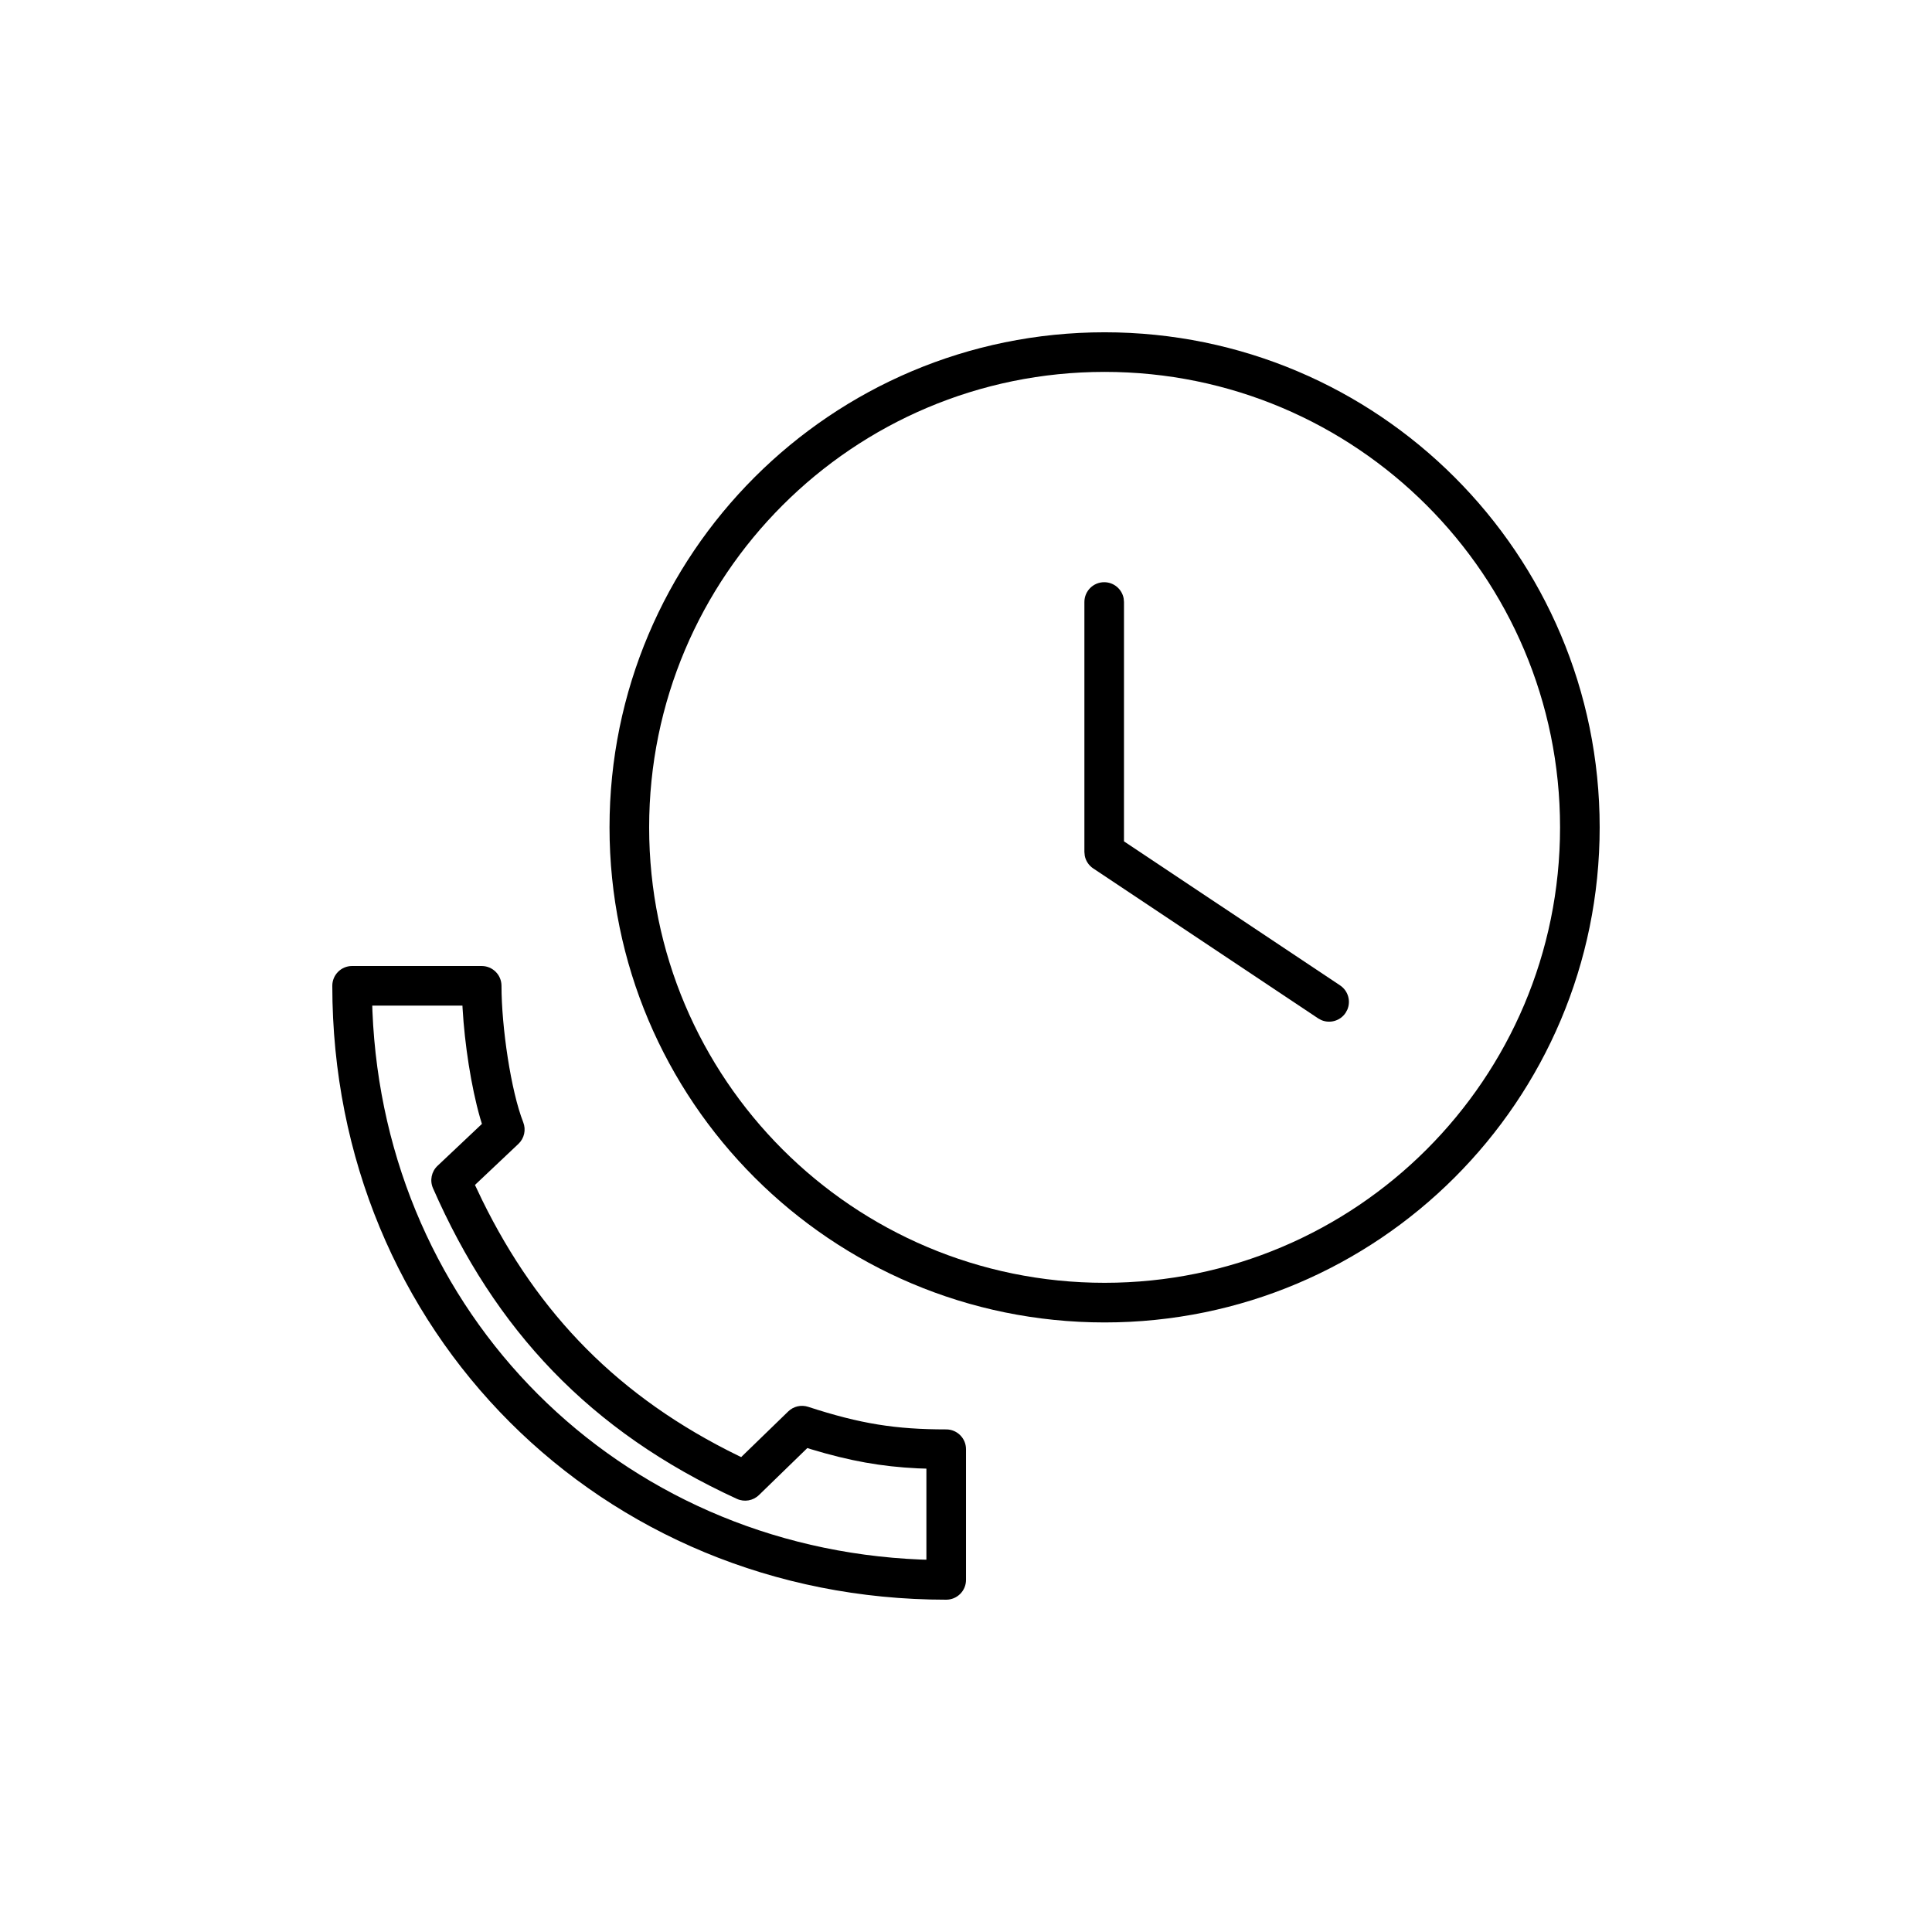 <?xml version="1.0" encoding="UTF-8"?>
<!-- Uploaded to: ICON Repo, www.svgrepo.com, Generator: ICON Repo Mixer Tools -->
<svg fill="#000000" width="800px" height="800px" version="1.1" viewBox="144 144 512 512" xmlns="http://www.w3.org/2000/svg">
 <g>
  <path d="m436.73 232.06c-72.461 0-131.2 58.738-131.2 131.2 0 72.461 58.738 131.2 131.2 131.2s131.2-58.738 131.2-131.2c0-72.461-58.738-131.2-131.2-131.2zm0 10.496c66.664 0 120.7 54.039 120.7 120.7 0 66.664-54.039 120.7-120.7 120.7s-120.7-54.039-120.7-120.7c0-66.664 54.039-120.7 120.7-120.7z"/>
  <path d="m271.65 400h-34.34c-2.898 0-5.246 2.348-5.246 5.246 0 91.461 71.23 162.69 162.69 162.69 2.898 0 5.25-2.348 5.25-5.246v-34.637c0-2.898-2.352-5.246-5.25-5.246-13.355 0-22.699-1.461-36.582-5.984-1.852-0.605-3.887-0.133-5.285 1.227l-12.469 12.094-0.625-0.297c-31.844-15.523-53.199-37.652-68.004-67.793l-1.918-4.031 11.527-10.891c1.547-1.469 2.047-3.731 1.266-5.715-3.266-8.324-5.762-25.227-5.762-36.168 0-2.898-2.352-5.246-5.25-5.246zm-5.098 10.496 0.035 0.73c0.547 9.453 2.262 20.715 4.633 28.996l0.496 1.625-11.762 11.102c-1.617 1.52-2.102 3.894-1.211 5.93 16.434 37.473 41.488 64.418 80.539 82.336 1.973 0.906 4.297 0.504 5.852-1.012l12.82-12.457 0.93 0.301c10.324 3.125 18.676 4.613 28.332 5.082l2.289 0.074v24.133l-1.477-0.035c-80.168-3.285-142.05-65.164-145.33-145.33l-0.043-1.473z"/>
  <path d="m436.62 298.29c2.578 0 4.719 1.855 5.164 4.305l0.086 0.945-0.004 63.426 57.273 38.176c2.144 1.43 2.898 4.164 1.91 6.445l-0.453 0.832c-1.43 2.144-4.164 2.898-6.445 1.91l-0.832-0.453-59.609-39.738c-1.168-0.781-1.965-1.984-2.234-3.332l-0.102-1.035v-66.23c0-2.898 2.348-5.25 5.246-5.25z"/>
 </g>
</svg>